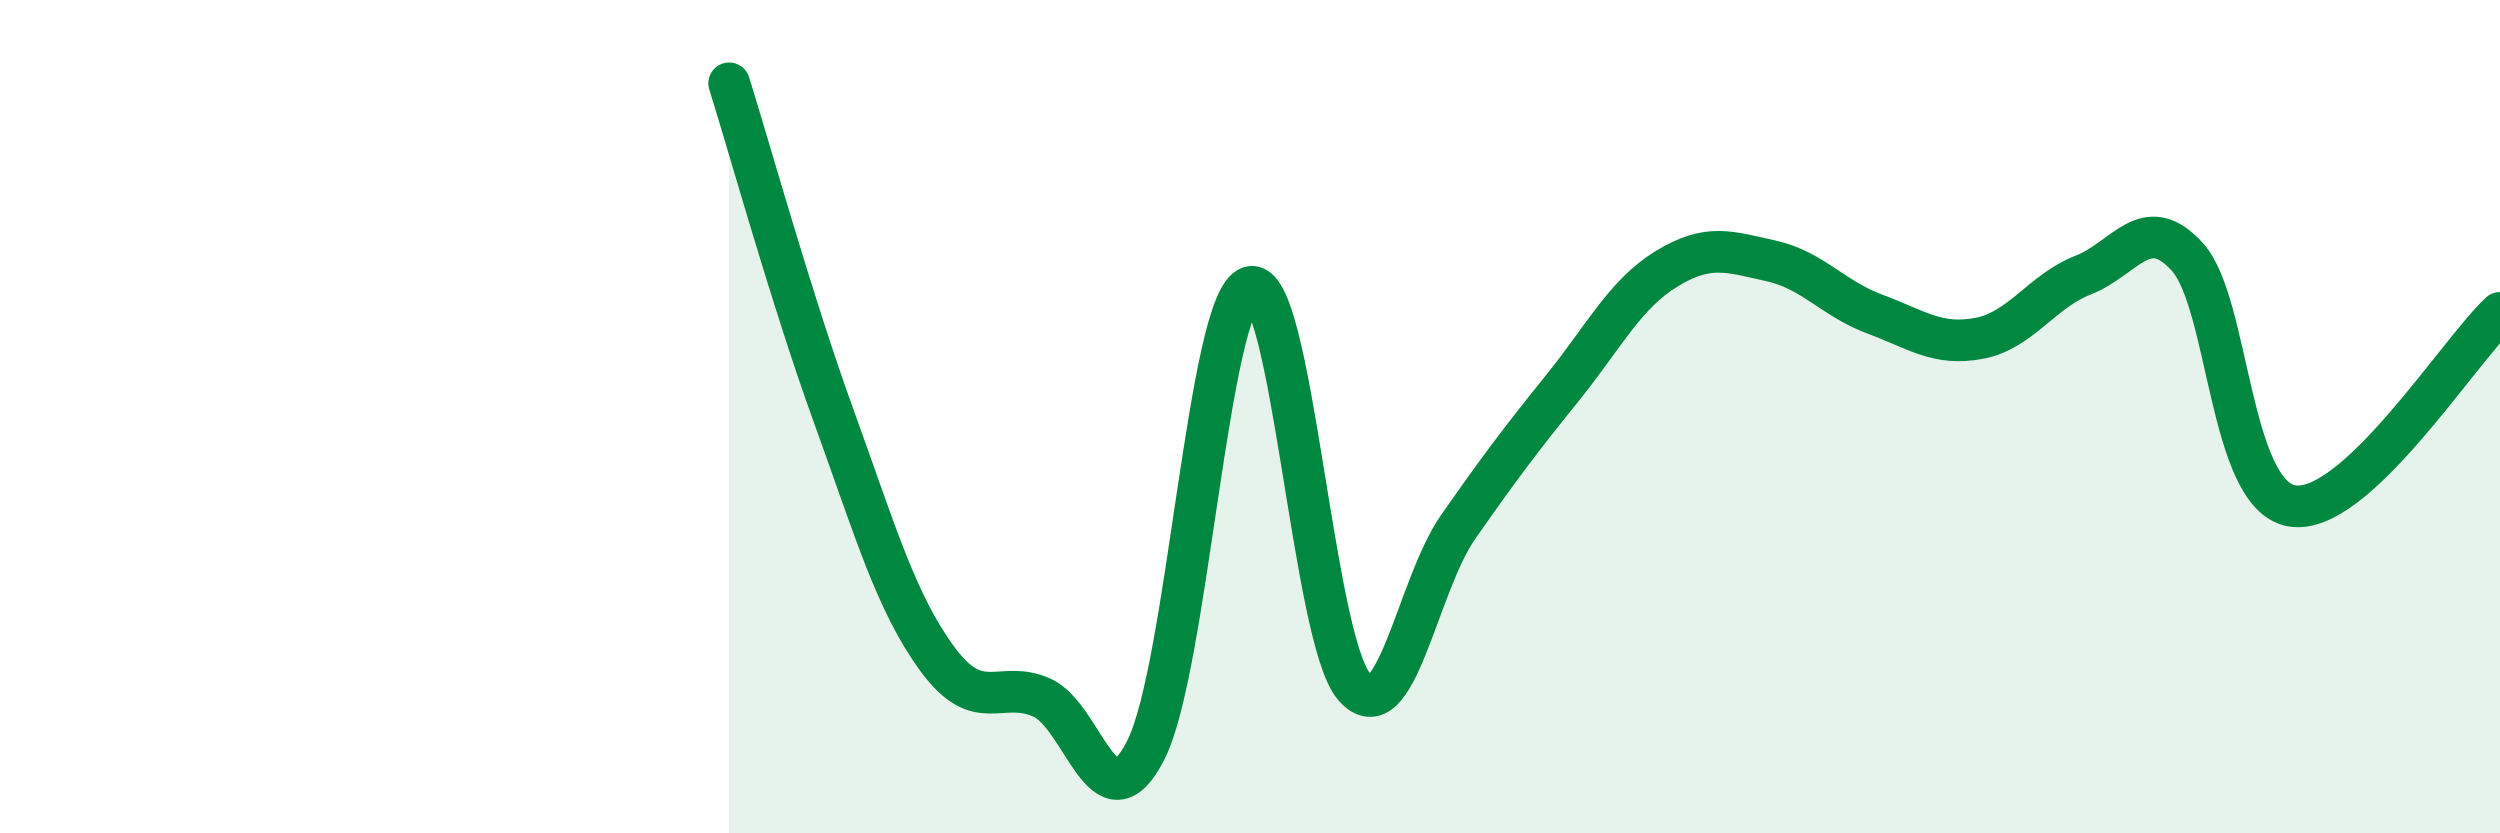 
    <svg width="60" height="20" viewBox="0 0 60 20" xmlns="http://www.w3.org/2000/svg">
      <path
        d="M 17.5,2 C 18,3.59 19,7.2 20,9.96 C 21,12.72 21.5,14.46 22.5,15.82 C 23.5,17.18 24,16.3 25,16.74 C 26,17.18 26.5,19.97 27.5,18 C 28.5,16.03 29,7.19 30,6.89 C 31,6.59 31.5,15.33 32.5,16.48 C 33.5,17.63 34,14.07 35,12.64 C 36,11.21 36.5,10.55 37.5,9.31 C 38.5,8.07 39,7.06 40,6.45 C 41,5.84 41.5,6.04 42.5,6.26 C 43.5,6.48 44,7.17 45,7.54 C 46,7.91 46.5,8.31 47.5,8.12 C 48.5,7.93 49,6.99 50,6.6 C 51,6.21 51.5,5.06 52.5,6.17 C 53.5,7.28 53.5,11.87 55,12.14 C 56.5,12.41 59,8.44 60,7.51L60 20L17.5 20Z"
        fill="#008740"
        opacity="0.1"
        stroke-linecap="round"
        stroke-linejoin="round"
      />
      <path
        d="M 17.5,2 C 18,3.59 19,7.2 20,9.96 C 21,12.72 21.5,14.46 22.5,15.82 C 23.5,17.18 24,16.3 25,16.74 C 26,17.18 26.5,19.97 27.5,18 C 28.5,16.03 29,7.19 30,6.89 C 31,6.59 31.5,15.33 32.5,16.48 C 33.5,17.63 34,14.07 35,12.64 C 36,11.21 36.5,10.55 37.5,9.31 C 38.5,8.07 39,7.06 40,6.45 C 41,5.84 41.5,6.04 42.5,6.26 C 43.5,6.48 44,7.17 45,7.54 C 46,7.91 46.5,8.31 47.5,8.12 C 48.5,7.93 49,6.99 50,6.6 C 51,6.21 51.5,5.06 52.5,6.17 C 53.5,7.28 53.5,11.87 55,12.14 C 56.5,12.41 59,8.44 60,7.51"
        stroke="#008740"
        stroke-width="1"
        fill="none"
        stroke-linecap="round"
        stroke-linejoin="round"
      />
    </svg>
  